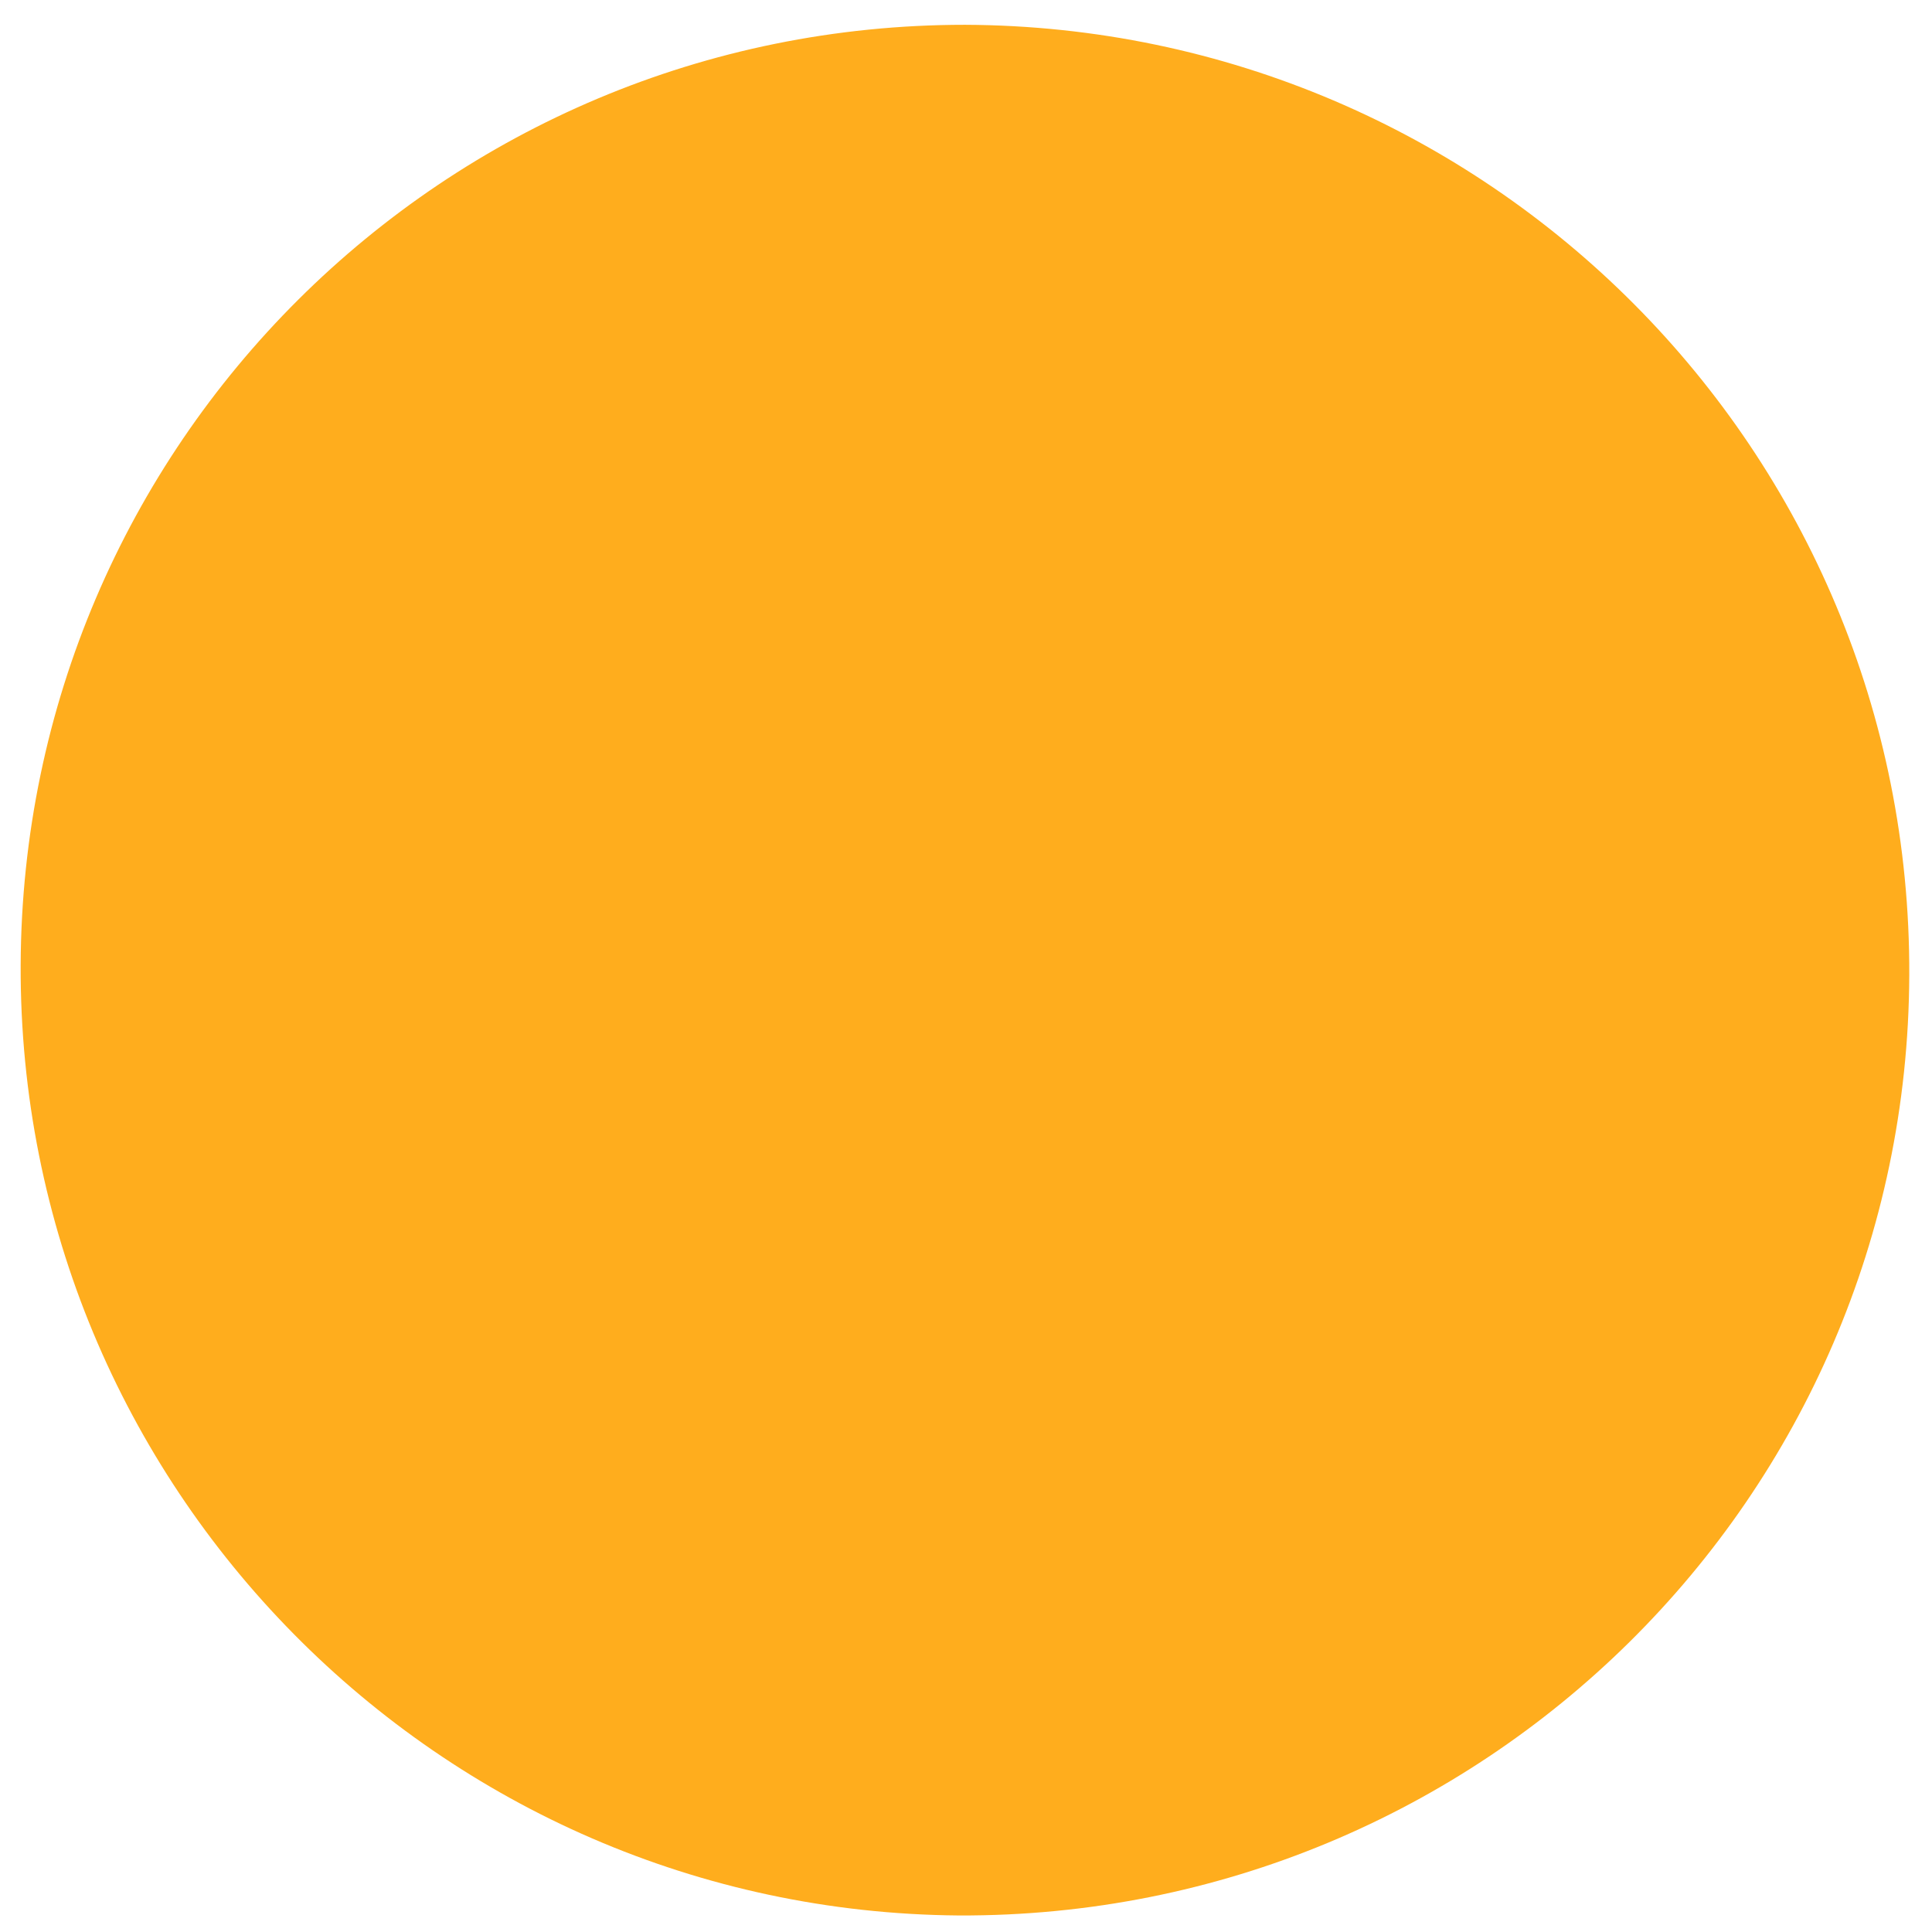 <?xml version="1.0" encoding="utf-8"?>
<!-- Generator: Adobe Illustrator 25.2.3, SVG Export Plug-In . SVG Version: 6.00 Build 0)  -->
<svg version="1.1" id="Ebene_1" xmlns="http://www.w3.org/2000/svg" xmlns:xlink="http://www.w3.org/1999/xlink" x="0px" y="0px"
	 viewBox="0 0 93.5 93.5" style="enable-background:new 0 0 93.5 93.5;" xml:space="preserve">
<style type="text/css">
	.st0{fill:#FFAD1D;}
</style>
<path class="st0" d="M92.4,47.2c-0.1,25.3-20.7,45.6-46,45.5C21.2,92.5,0.9,71.9,1,46.7S21.5,1.2,46.7,1.2
	C72,1.3,92.5,21.8,92.4,47.2z"/>
</svg>
